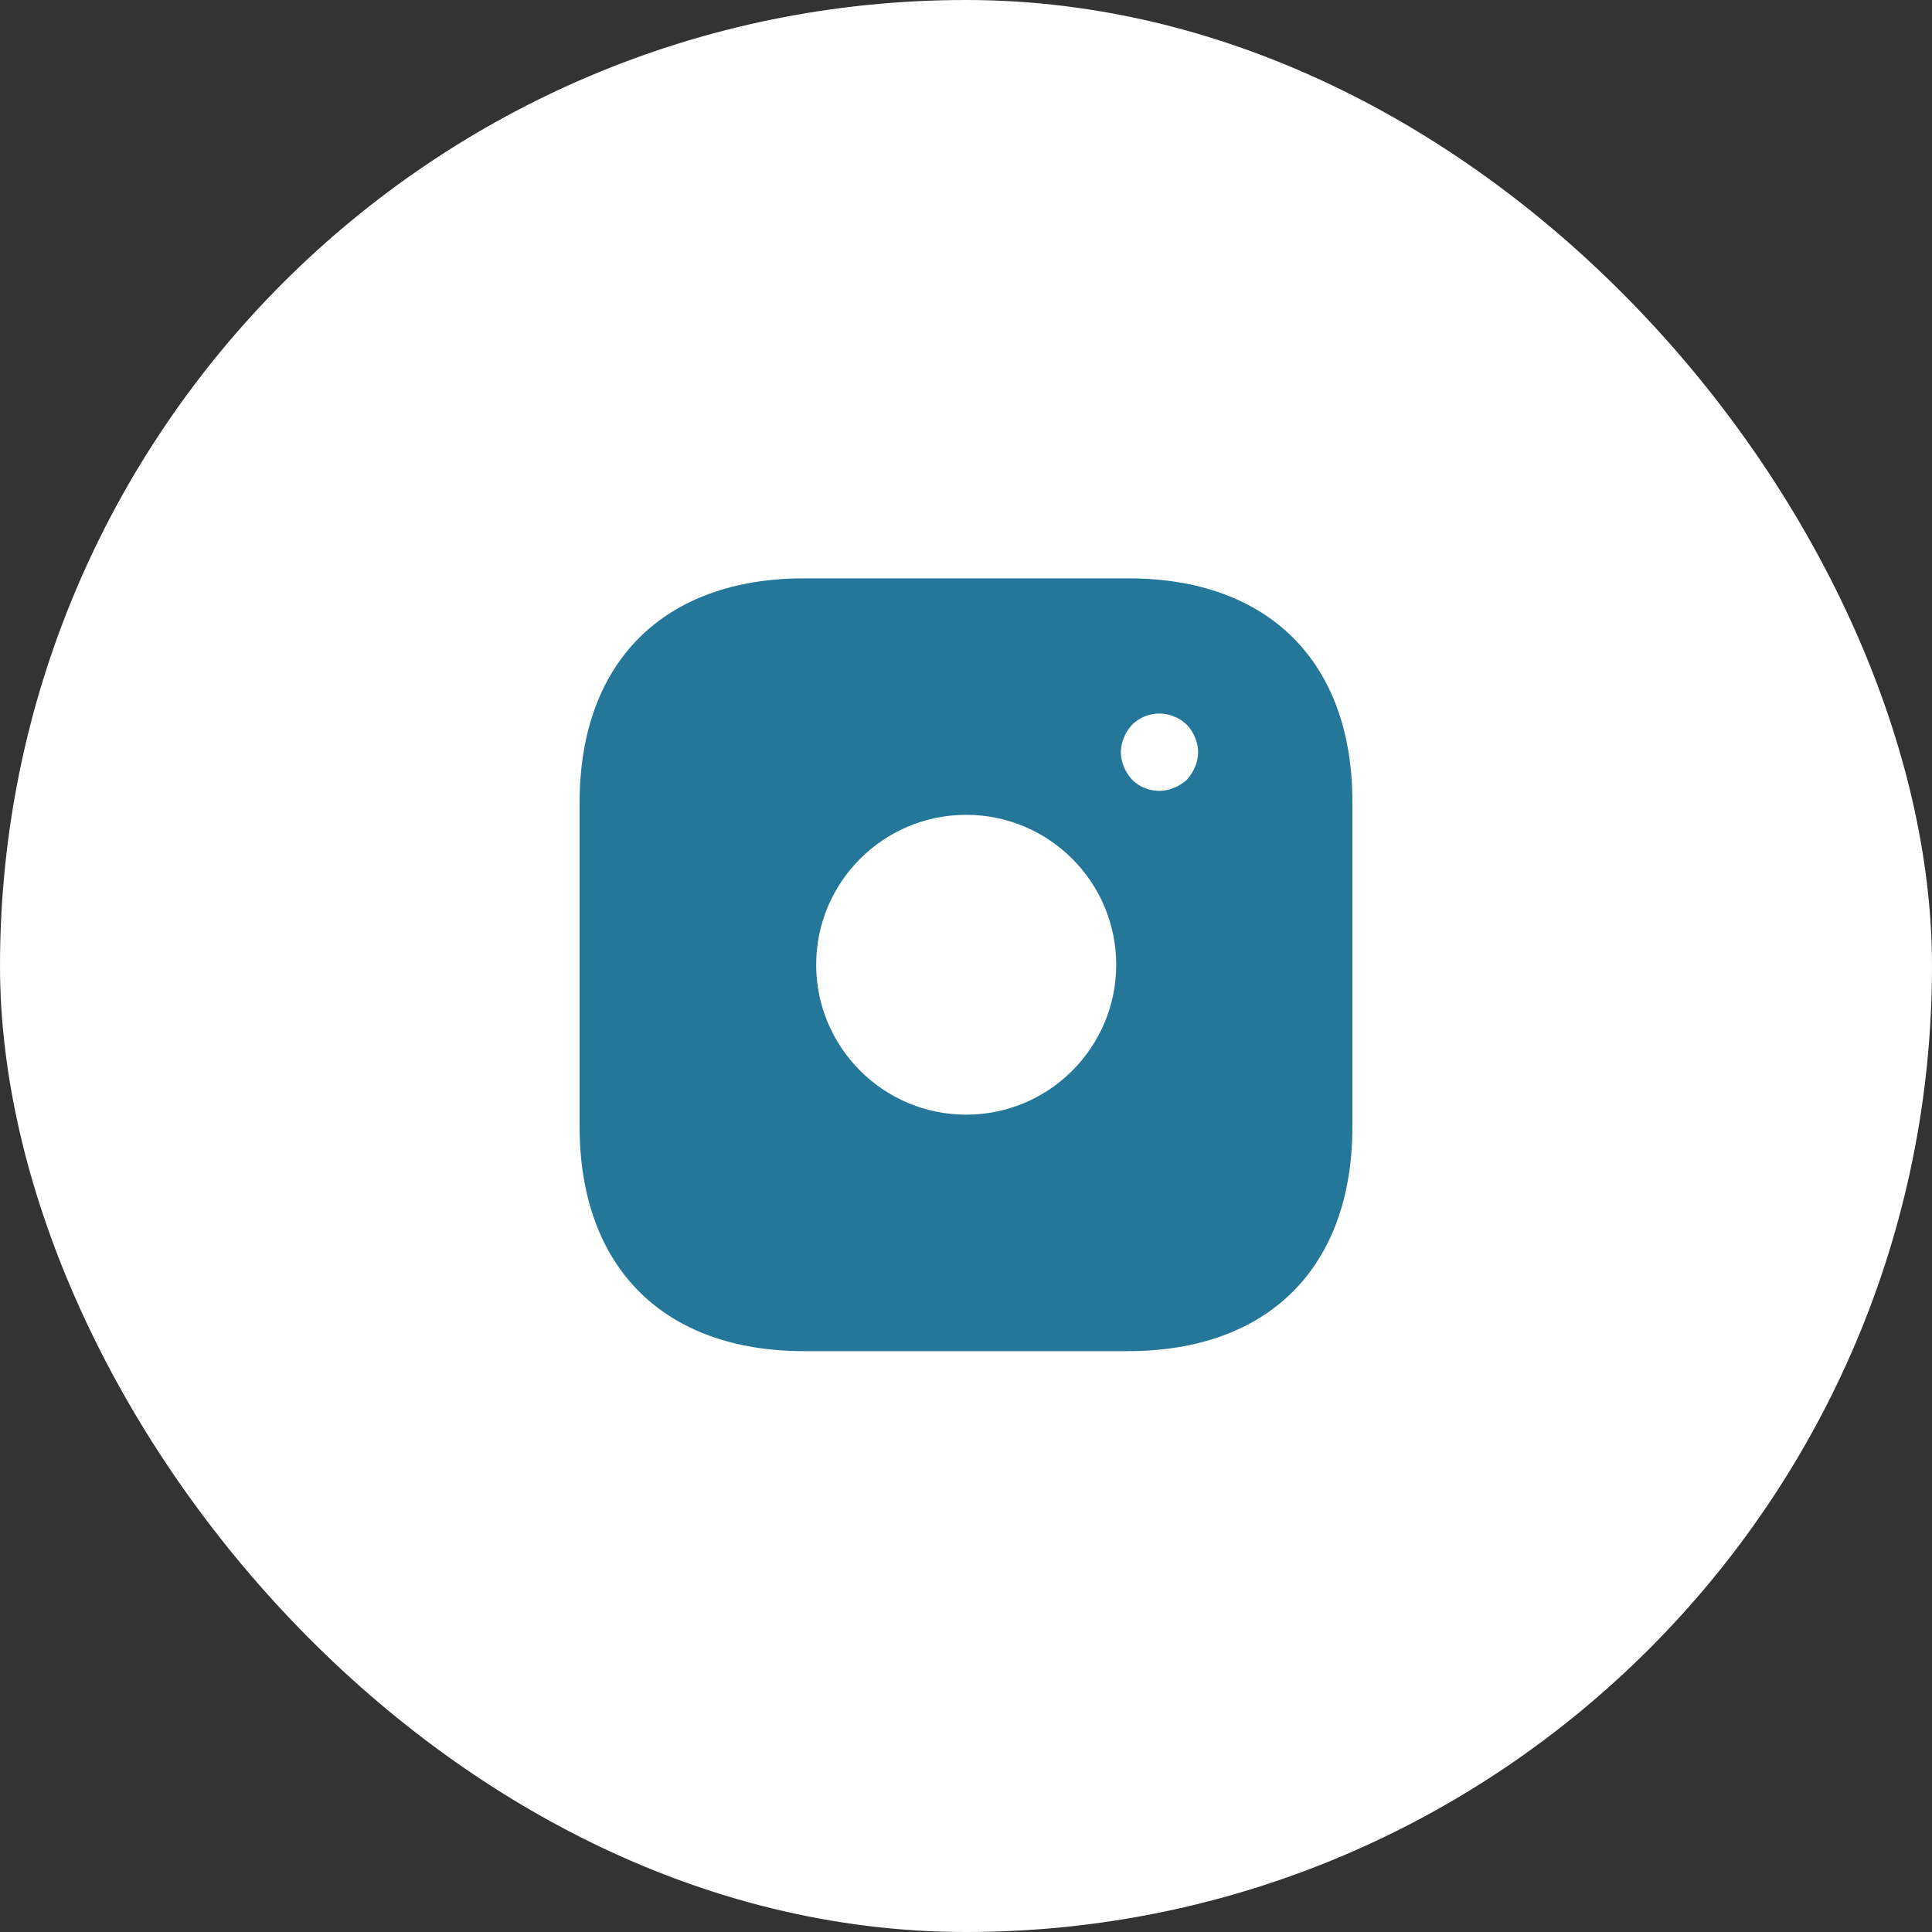 <svg width="40" height="40" viewBox="0 0 40 40" fill="none" xmlns="http://www.w3.org/2000/svg">
<rect x="0" y="0" width="40" height="40" fill="#333333" stroke="none"/>
<rect width="40" height="40" rx="20" fill="white"/>
<path d="M23.358 11.974H16.65C13.737 11.974 12 13.71 12 16.622V23.318C12 26.238 13.737 27.974 16.65 27.974H23.35C26.263 27.974 28 26.238 28 23.326V16.622C28.008 13.71 26.271 11.974 23.358 11.974ZM20.004 23.078C18.291 23.078 16.898 21.686 16.898 19.974C16.898 18.262 18.291 16.87 20.004 16.87C21.717 16.87 23.11 18.262 23.11 19.974C23.11 21.686 21.717 23.078 20.004 23.078ZM24.742 15.878C24.702 15.974 24.646 16.062 24.574 16.142C24.494 16.214 24.406 16.27 24.31 16.31C24.214 16.35 24.11 16.374 24.006 16.374C23.79 16.374 23.59 16.294 23.438 16.142C23.366 16.062 23.31 15.974 23.27 15.878C23.23 15.782 23.206 15.678 23.206 15.574C23.206 15.47 23.23 15.366 23.27 15.27C23.31 15.166 23.366 15.086 23.438 15.006C23.622 14.822 23.902 14.734 24.158 14.79C24.214 14.798 24.262 14.814 24.31 14.838C24.358 14.854 24.406 14.878 24.454 14.91C24.494 14.934 24.534 14.974 24.574 15.006C24.646 15.086 24.702 15.166 24.742 15.27C24.782 15.366 24.806 15.47 24.806 15.574C24.806 15.678 24.782 15.782 24.742 15.878Z" fill="#25779A"/>
</svg>
